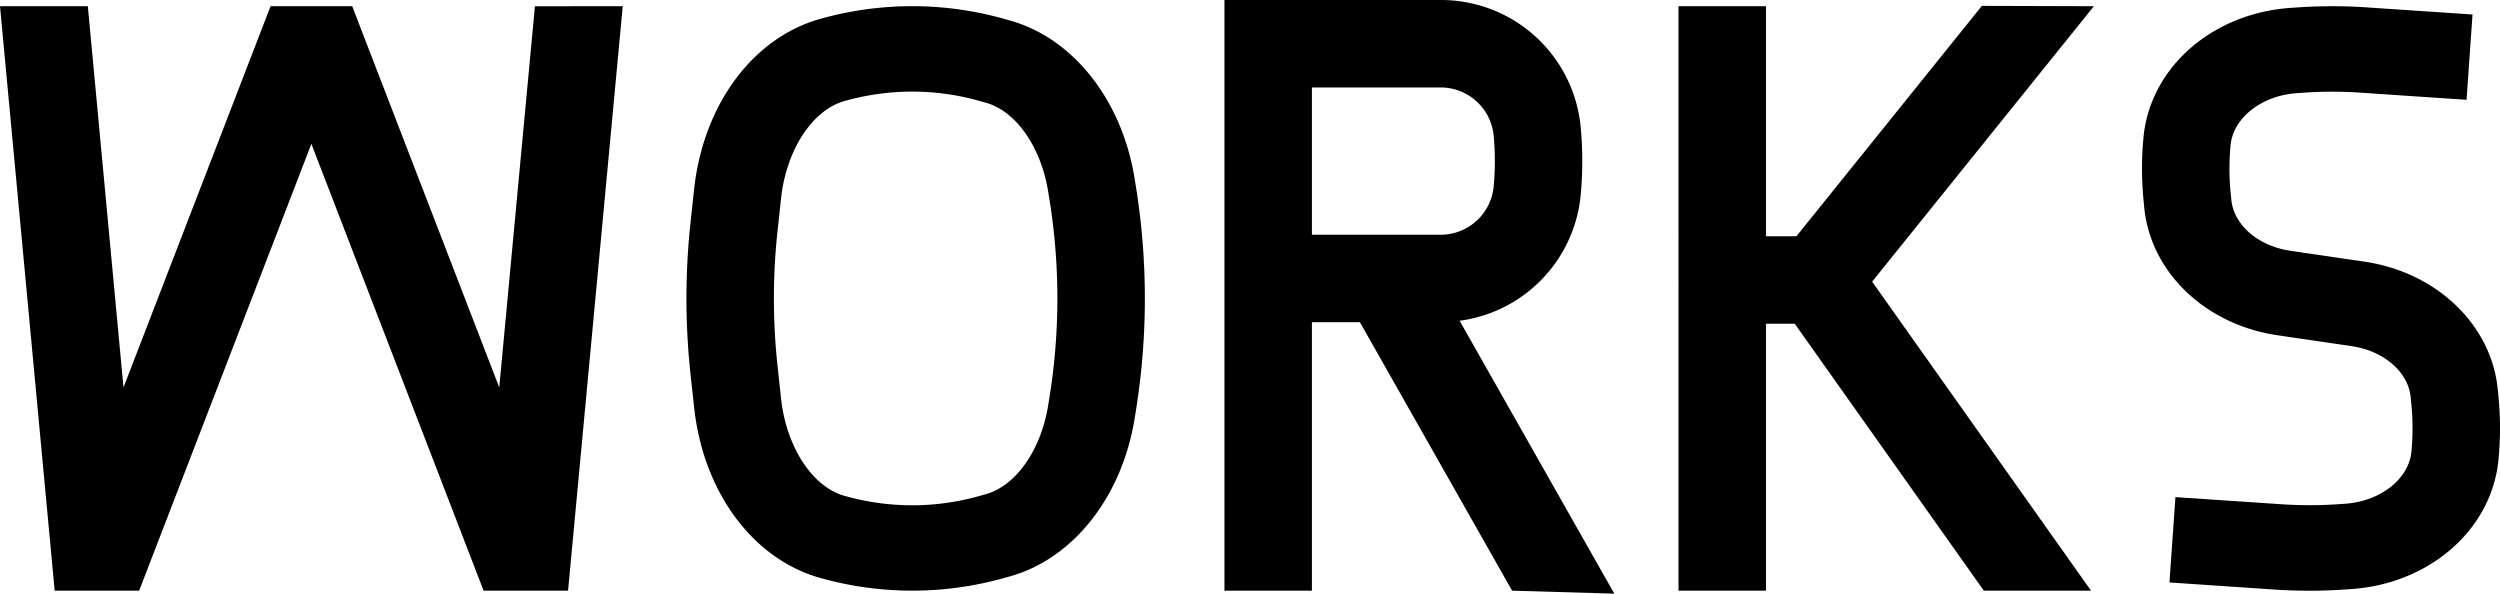 <svg xmlns="http://www.w3.org/2000/svg" width="230.565" height="54.75" viewBox="0 0 230.565 54.75"><g transform="translate(115.283 27.375)"><g transform="translate(-115.283 -27.375)"><path d="M57.433.857,52.39,54.76H44.6L28.717,13.552,12.833,54.76H5.043L0,.857l8.1,0,3.289,35.158L24.952.857h7.531L46.044,36.016,49.334.86Z" transform="translate(0 -0.284)"/><path d="M136.2,38.175l-.117.725c-1.16,7.192-5.658,12.9-11.461,14.53l-.544.153a31.324,31.324,0,0,1-16.995,0c-6.22-1.751-10.782-7.928-11.622-15.734L95.128,34.8a65.274,65.274,0,0,1,0-13.989l.328-3.046c.84-7.809,5.4-13.984,11.622-15.736a31.3,31.3,0,0,1,16.993,0l.548.155c5.8,1.632,10.3,7.337,11.459,14.533l.117.718A65.044,65.044,0,0,1,136.2,38.175ZM128.229,18.67l-.117-.72c-.664-4.12-2.966-7.408-5.728-8.186l-.548-.154a22.8,22.8,0,0,0-12.527,0c-2.955.831-5.354,4.525-5.833,8.981l-.328,3.047a57.717,57.717,0,0,0,0,12.34l.328,3.048c.478,4.454,2.878,8.149,5.833,8.981a22.784,22.784,0,0,0,12.528,0l.546-.155c2.763-.778,5.065-4.066,5.729-8.183l.117-.725A57.373,57.373,0,0,0,128.229,18.67Z" transform="translate(-31.444 -0.284)"/><path d="M181.508,29.716h-4.426v24.76h-8.065V0h19.914a12.938,12.938,0,0,1,12.95,11.831,33.835,33.835,0,0,1,0,6.051,12.924,12.924,0,0,1-11.177,11.7L204.971,54.75l-9.426-.274Zm-4.426-8.067H188.93a4.915,4.915,0,0,0,4.92-4.492,25.677,25.677,0,0,0,0-4.6,4.916,4.916,0,0,0-4.918-4.491H177.082Z" transform="translate(-56.09)"/><path d="M249.548,26.245l20.189,28.5h-9.886L242.409,30.124h-2.651V54.745h-8.066V.842h8.066V22.058h2.807L259.67.811,270,.842Z" transform="translate(-76.889 -0.269)"/><path d="M328.544,42.7c-.624,6.416-6.34,11.425-13.593,11.913l-.7.046c-1.038.07-2.083.106-3.128.106s-2.089-.036-3.126-.1L298.2,54l.553-7.869,9.8.659a38.671,38.671,0,0,0,5.146,0l.7-.048c3.244-.217,5.872-2.278,6.117-4.792a22.429,22.429,0,0,0,0-4.33l-.067-.691c-.227-2.345-2.471-4.286-5.459-4.724l-6.814-1c-6.659-.973-11.716-5.815-12.3-11.773l-.066-.7a30.114,30.114,0,0,1,0-5.818C296.435,6.505,302.15,1.5,309.4,1.008l.7-.046a46.936,46.936,0,0,1,6.252,0l9.8.659L325.6,9.488l-9.8-.659a37.557,37.557,0,0,0-5.145,0l-.7.045c-3.244.218-5.872,2.278-6.116,4.793a22.431,22.431,0,0,0,0,4.33l.067.7c.229,2.339,2.473,4.28,5.461,4.718l6.812,1c6.661.975,11.717,5.818,12.3,11.775l.067.692A29.963,29.963,0,0,1,328.544,42.7Z" transform="translate(-98.121 -0.284)"/></g></g></svg>